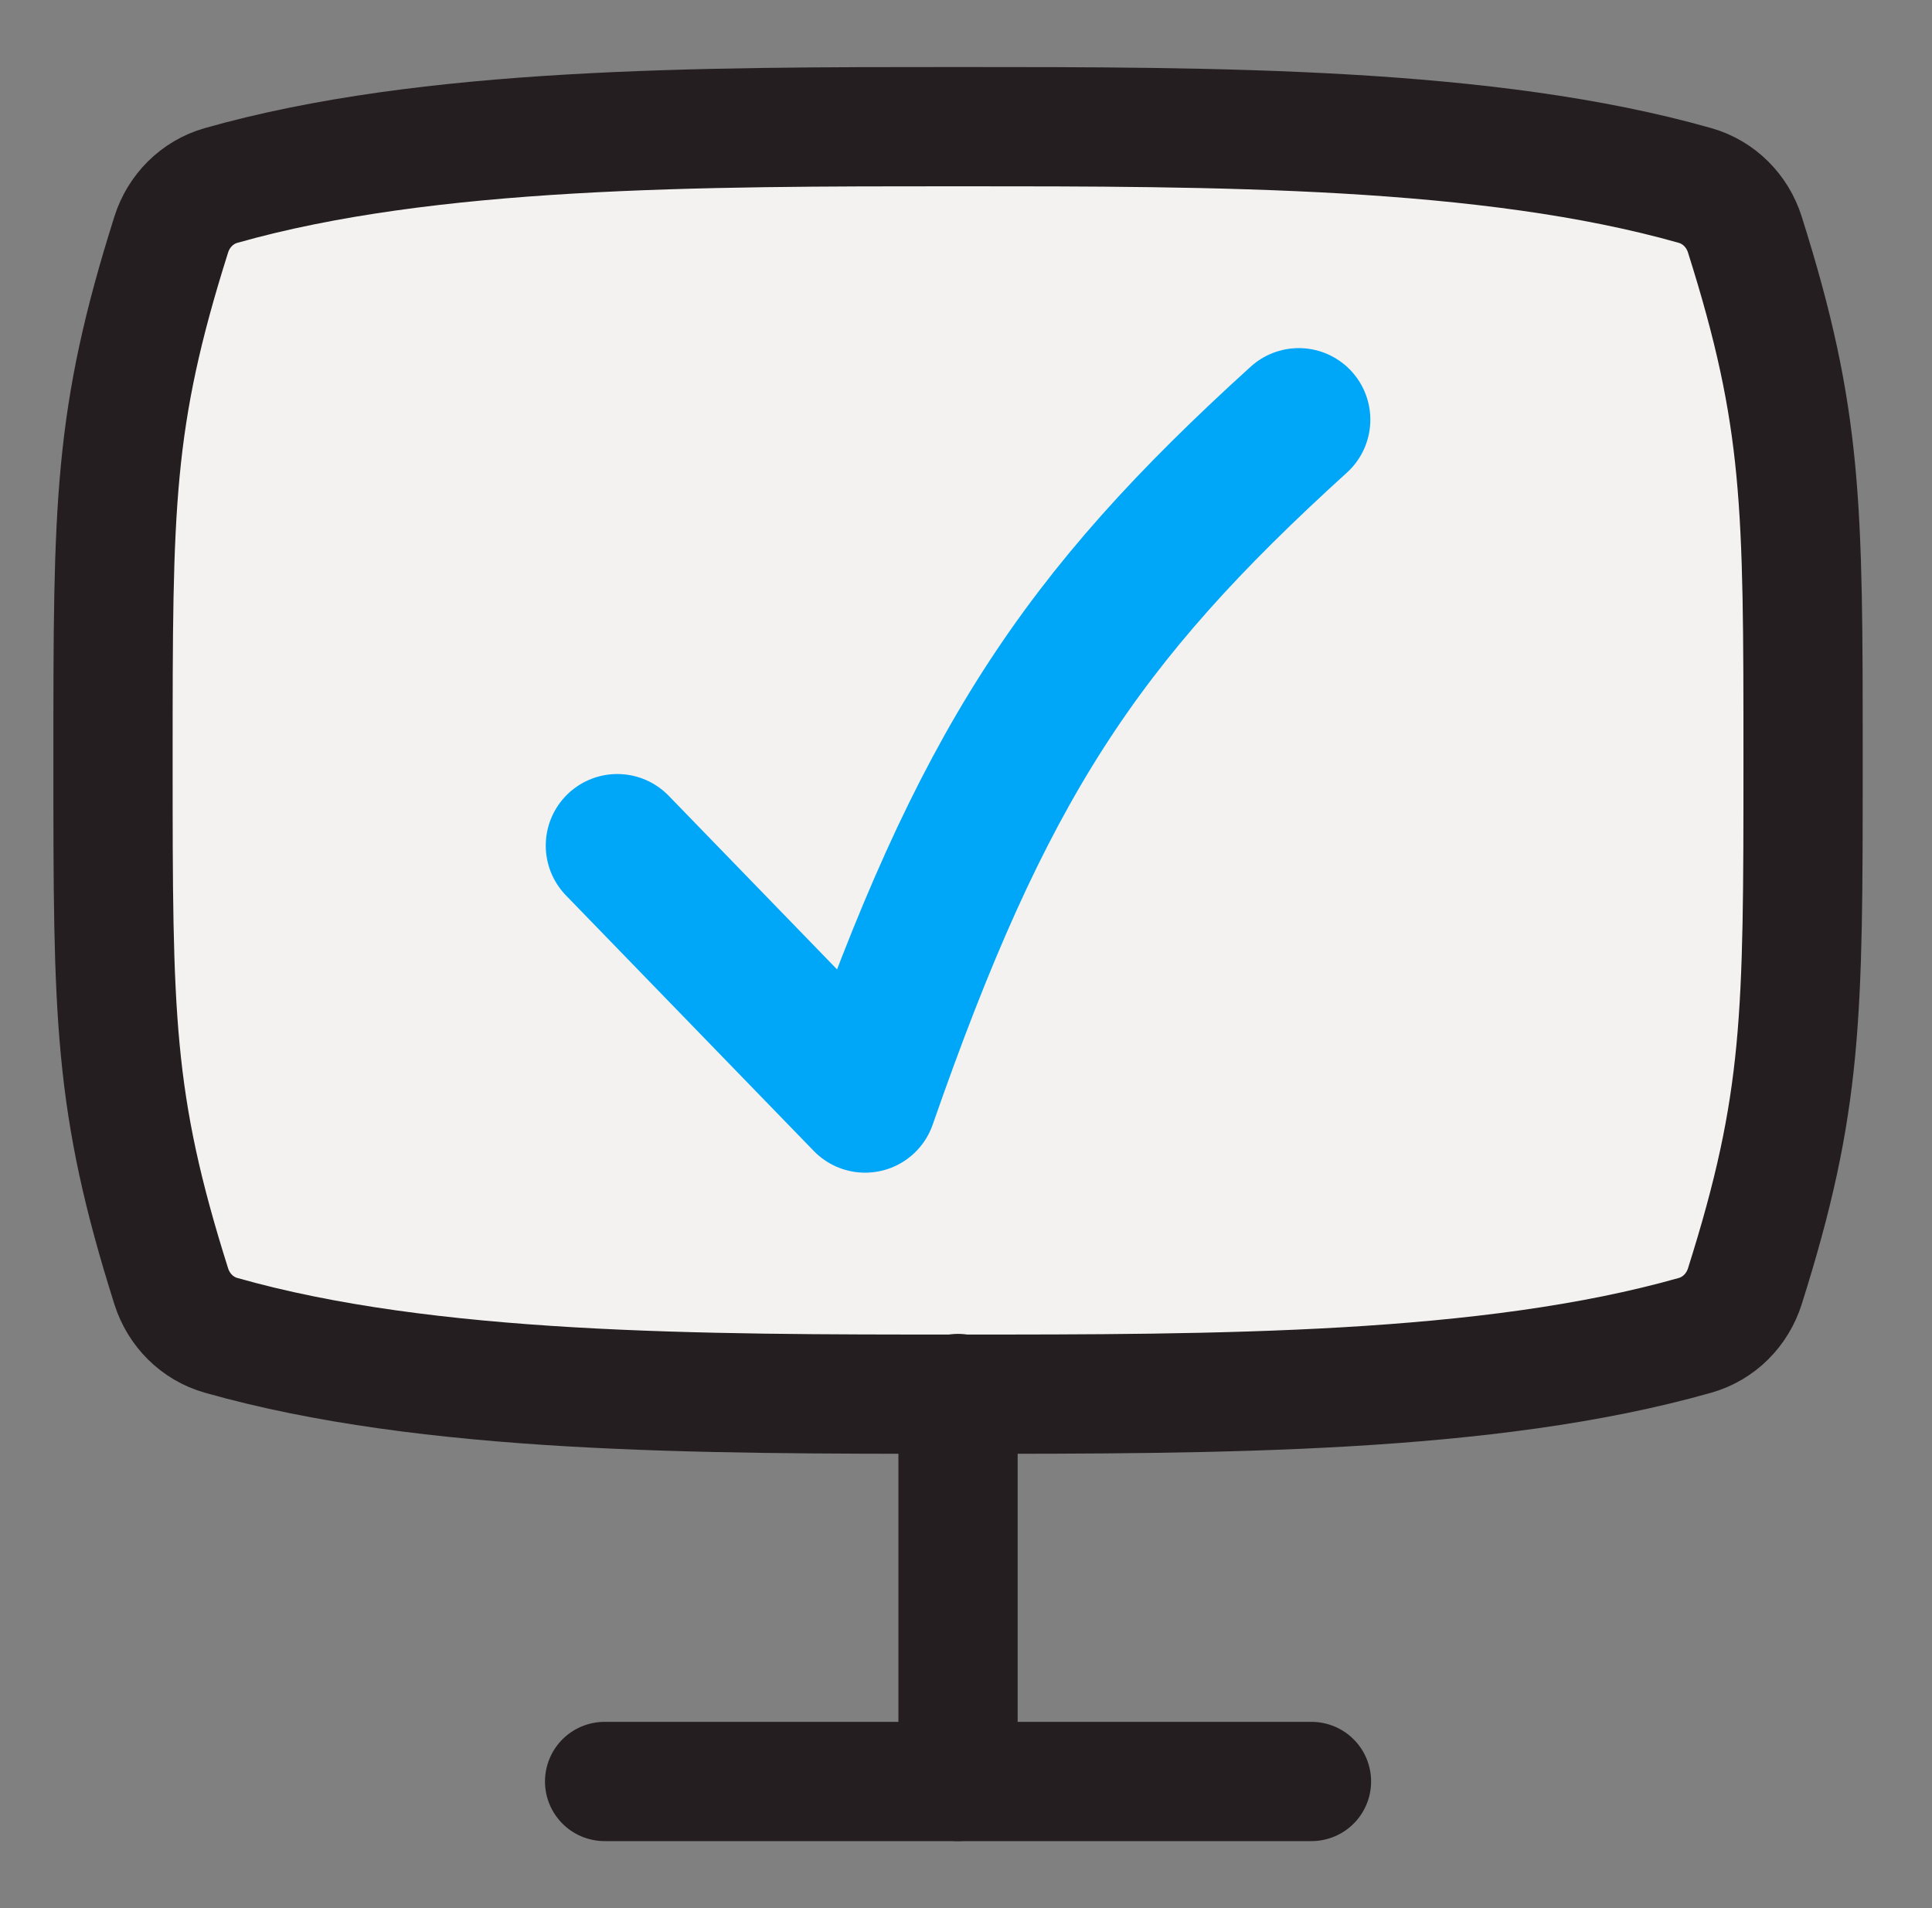 <?xml version="1.0" encoding="UTF-8"?> <svg xmlns="http://www.w3.org/2000/svg" width="81" height="80" viewBox="0 0 81 80" fill="none"><rect x="0" y="0" width="81" height="80" fill="#808080" stroke="none"/><path d="M40.166 5.31C29.353 5.31 17.956 5.31 9.266 7.777C8.267 8.061 7.493 8.841 7.18 9.832C4.738 17.556 4.738 21.138 4.738 31.881C4.738 42.624 4.738 46.206 7.18 53.931C7.493 54.921 8.267 55.702 9.266 55.985C17.956 58.453 29.353 58.453 40.166 58.453C50.98 58.453 62.377 58.453 71.067 55.985C72.066 55.702 72.84 54.921 73.153 53.931C75.595 46.206 75.595 42.624 75.595 31.881C75.595 21.138 75.595 17.556 73.153 9.832C72.84 8.841 72.066 8.061 71.067 7.777C62.377 5.31 50.98 5.31 40.166 5.31Z" fill="#F3F2F0"></path><path d="M40.166 5.31C29.353 5.31 17.956 5.31 9.266 7.777C8.267 8.061 7.493 8.841 7.18 9.832C4.738 17.556 4.738 21.138 4.738 31.881C4.738 42.624 4.738 46.206 7.18 53.931C7.493 54.921 8.267 55.702 9.266 55.985C17.956 58.453 29.353 58.453 40.166 58.453C50.98 58.453 62.377 58.453 71.067 55.985C72.066 55.702 72.84 54.921 73.153 53.931C75.595 46.206 75.595 42.624 75.595 31.881C75.595 21.138 75.595 17.556 73.153 9.832C72.84 8.841 72.066 8.061 71.067 7.777C62.377 5.31 50.98 5.31 40.166 5.31Z" stroke="#241E20" stroke-width="5"></path><path d="M40.166 58.425V74.69" stroke="#241E20" stroke-width="5" stroke-linecap="round" stroke-linejoin="round"></path><path d="M25.349 74.691H54.984" stroke="#241E20" stroke-width="5" stroke-linecap="round" stroke-linejoin="round"></path><path d="M25.881 35.452L36.27 46.166C41.159 32.122 45.231 25.96 54.452 17.595" stroke="#00A6F7" stroke-width="6" stroke-linecap="round" stroke-linejoin="round"></path></svg> 